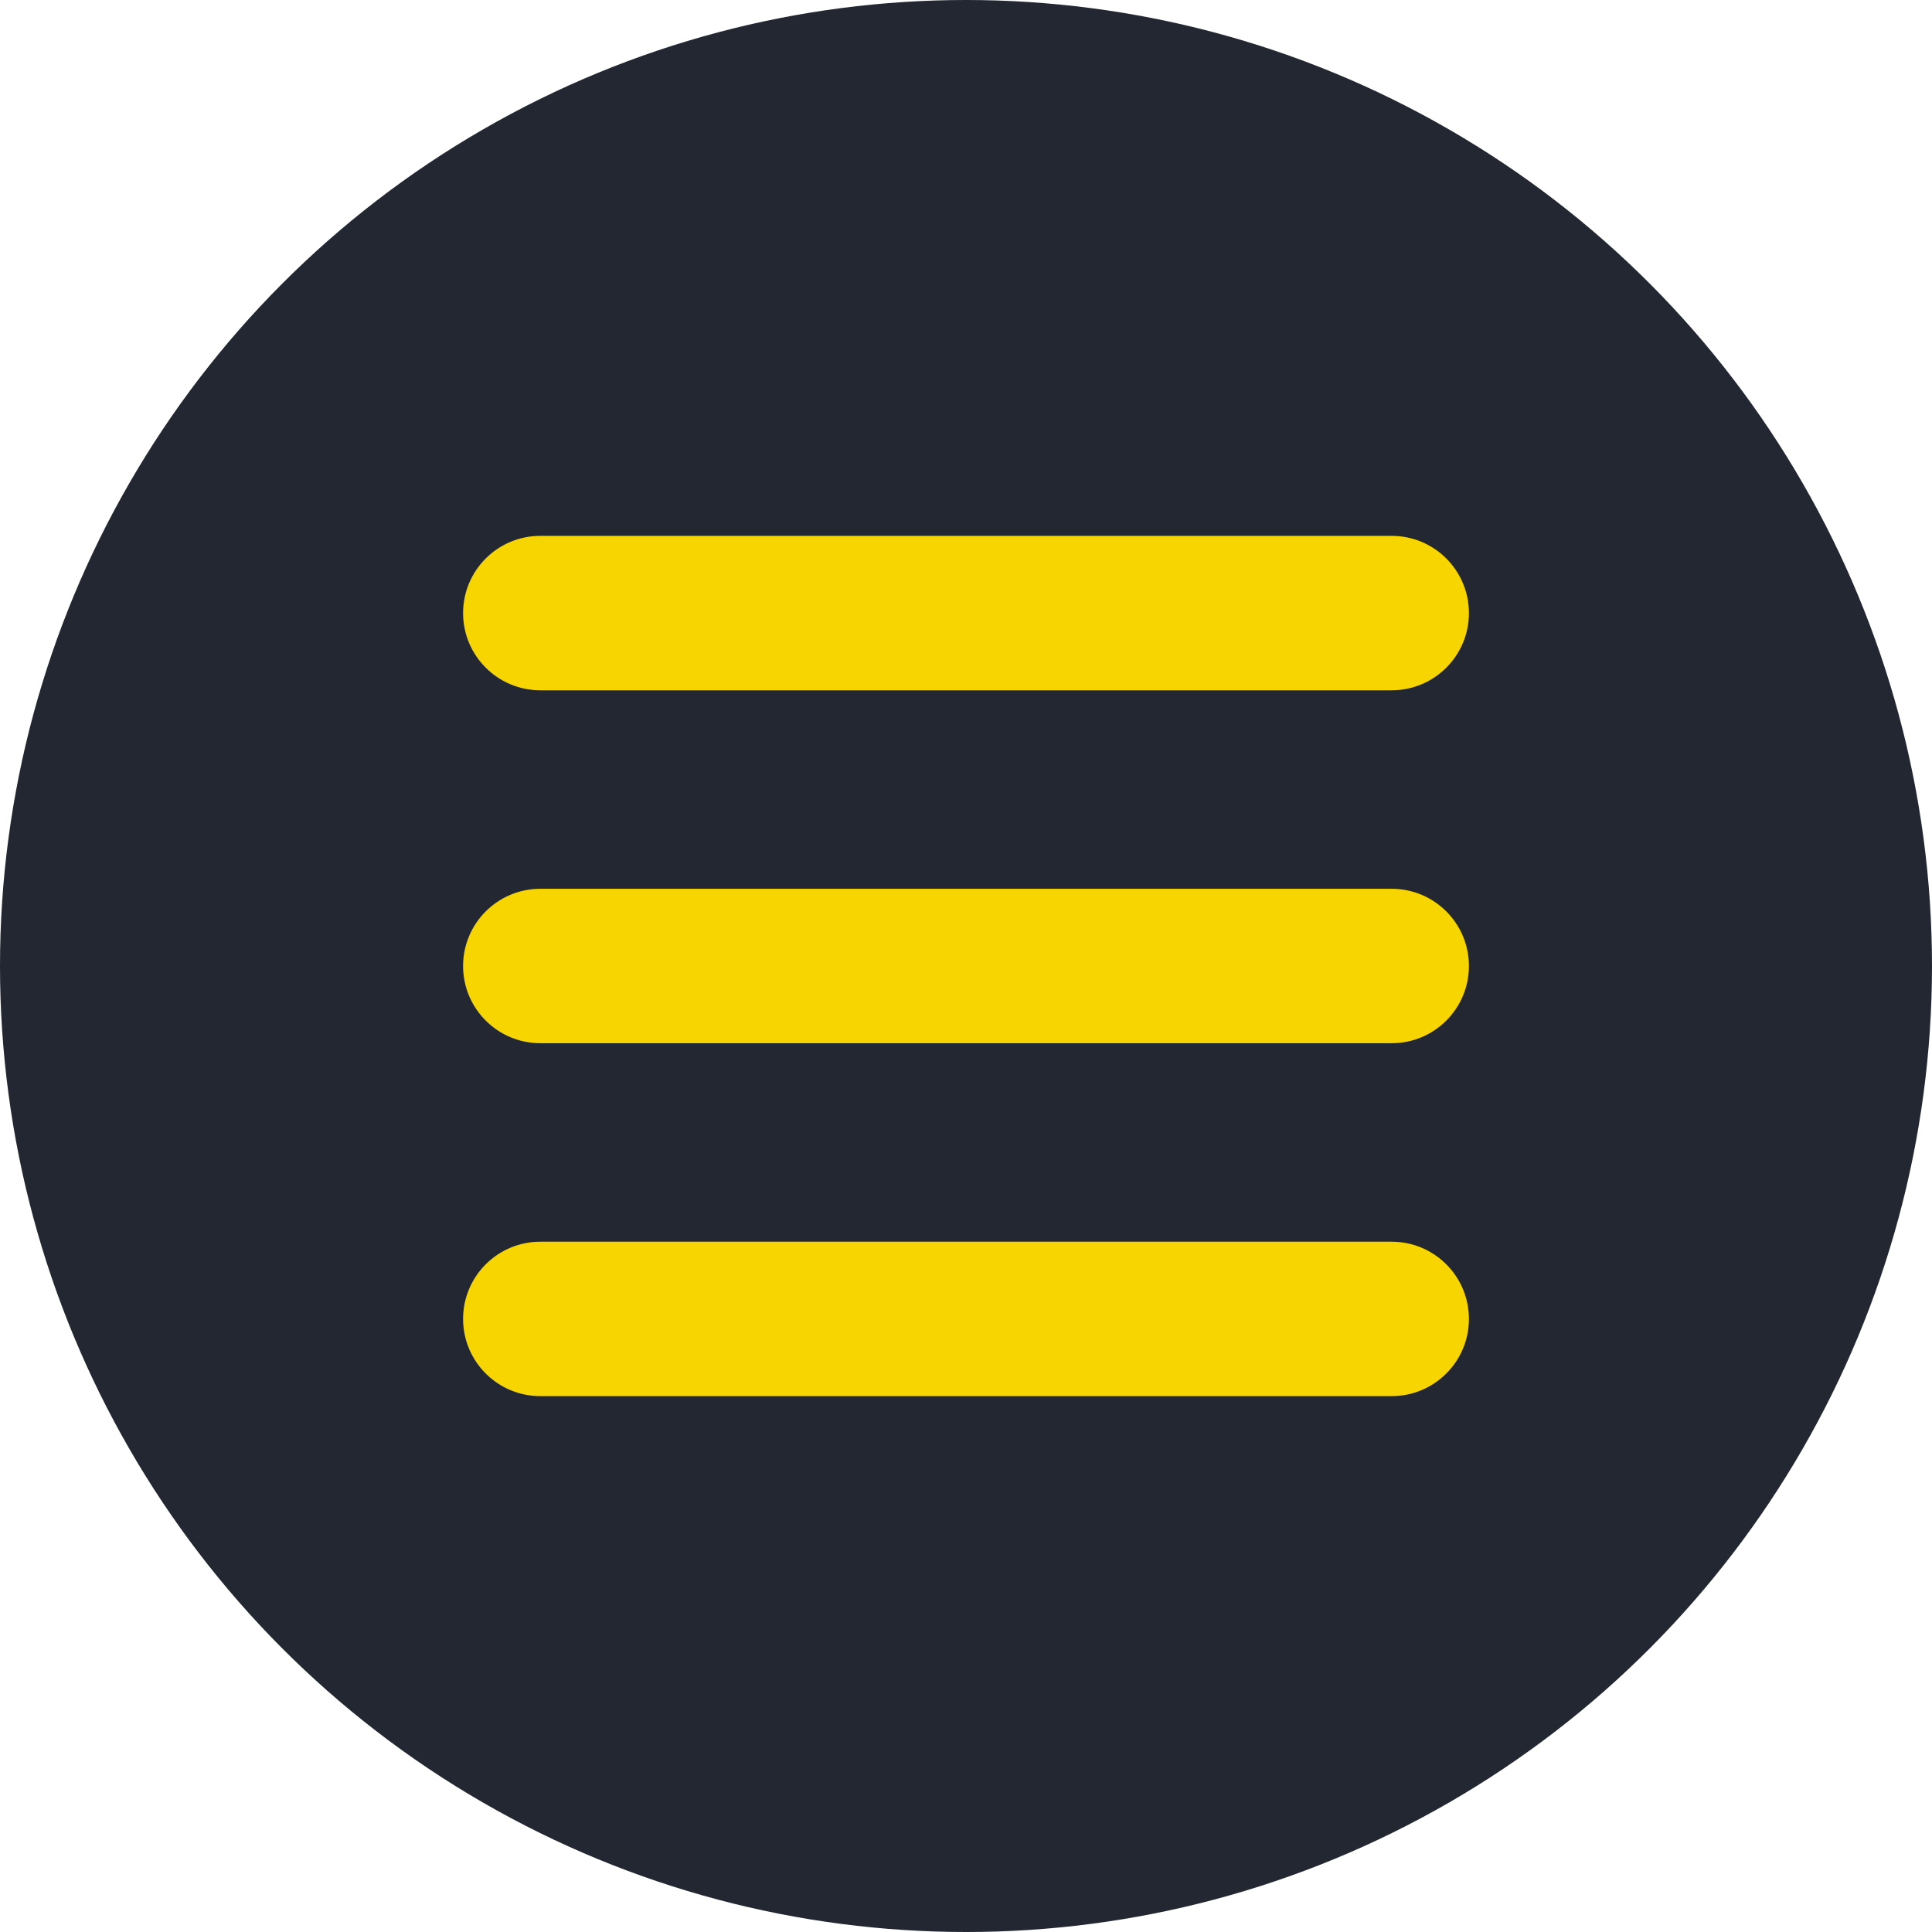 <?xml version="1.0" encoding="UTF-8"?><svg id="Ebene_2" xmlns="http://www.w3.org/2000/svg" viewBox="0 0 187.66 187.66"><defs><style>.cls-1{fill:#f7d500;}.cls-2{fill:#222731;}</style></defs><g id="Ebene_1-2"><circle class="cls-2" cx="93.83" cy="93.83" r="93.83"/><path class="cls-1" d="m135.18,135.61H52.48c-4.14,0-7.5-3.36-7.5-7.5s3.36-7.5,7.5-7.5h82.7c4.14,0,7.5,3.36,7.5,7.5s-3.36,7.5-7.5,7.5Z"/><path class="cls-1" d="m135.18,67.05H52.48c-4.14,0-7.5-3.36-7.5-7.5s3.36-7.5,7.5-7.5h82.7c4.14,0,7.5,3.36,7.5,7.5s-3.36,7.5-7.5,7.5Z"/><path class="cls-1" d="m135.18,101.33H52.48c-4.14,0-7.5-3.36-7.5-7.5s3.36-7.5,7.5-7.5h82.7c4.14,0,7.5,3.36,7.5,7.5s-3.36,7.5-7.5,7.5Z"/></g></svg>
